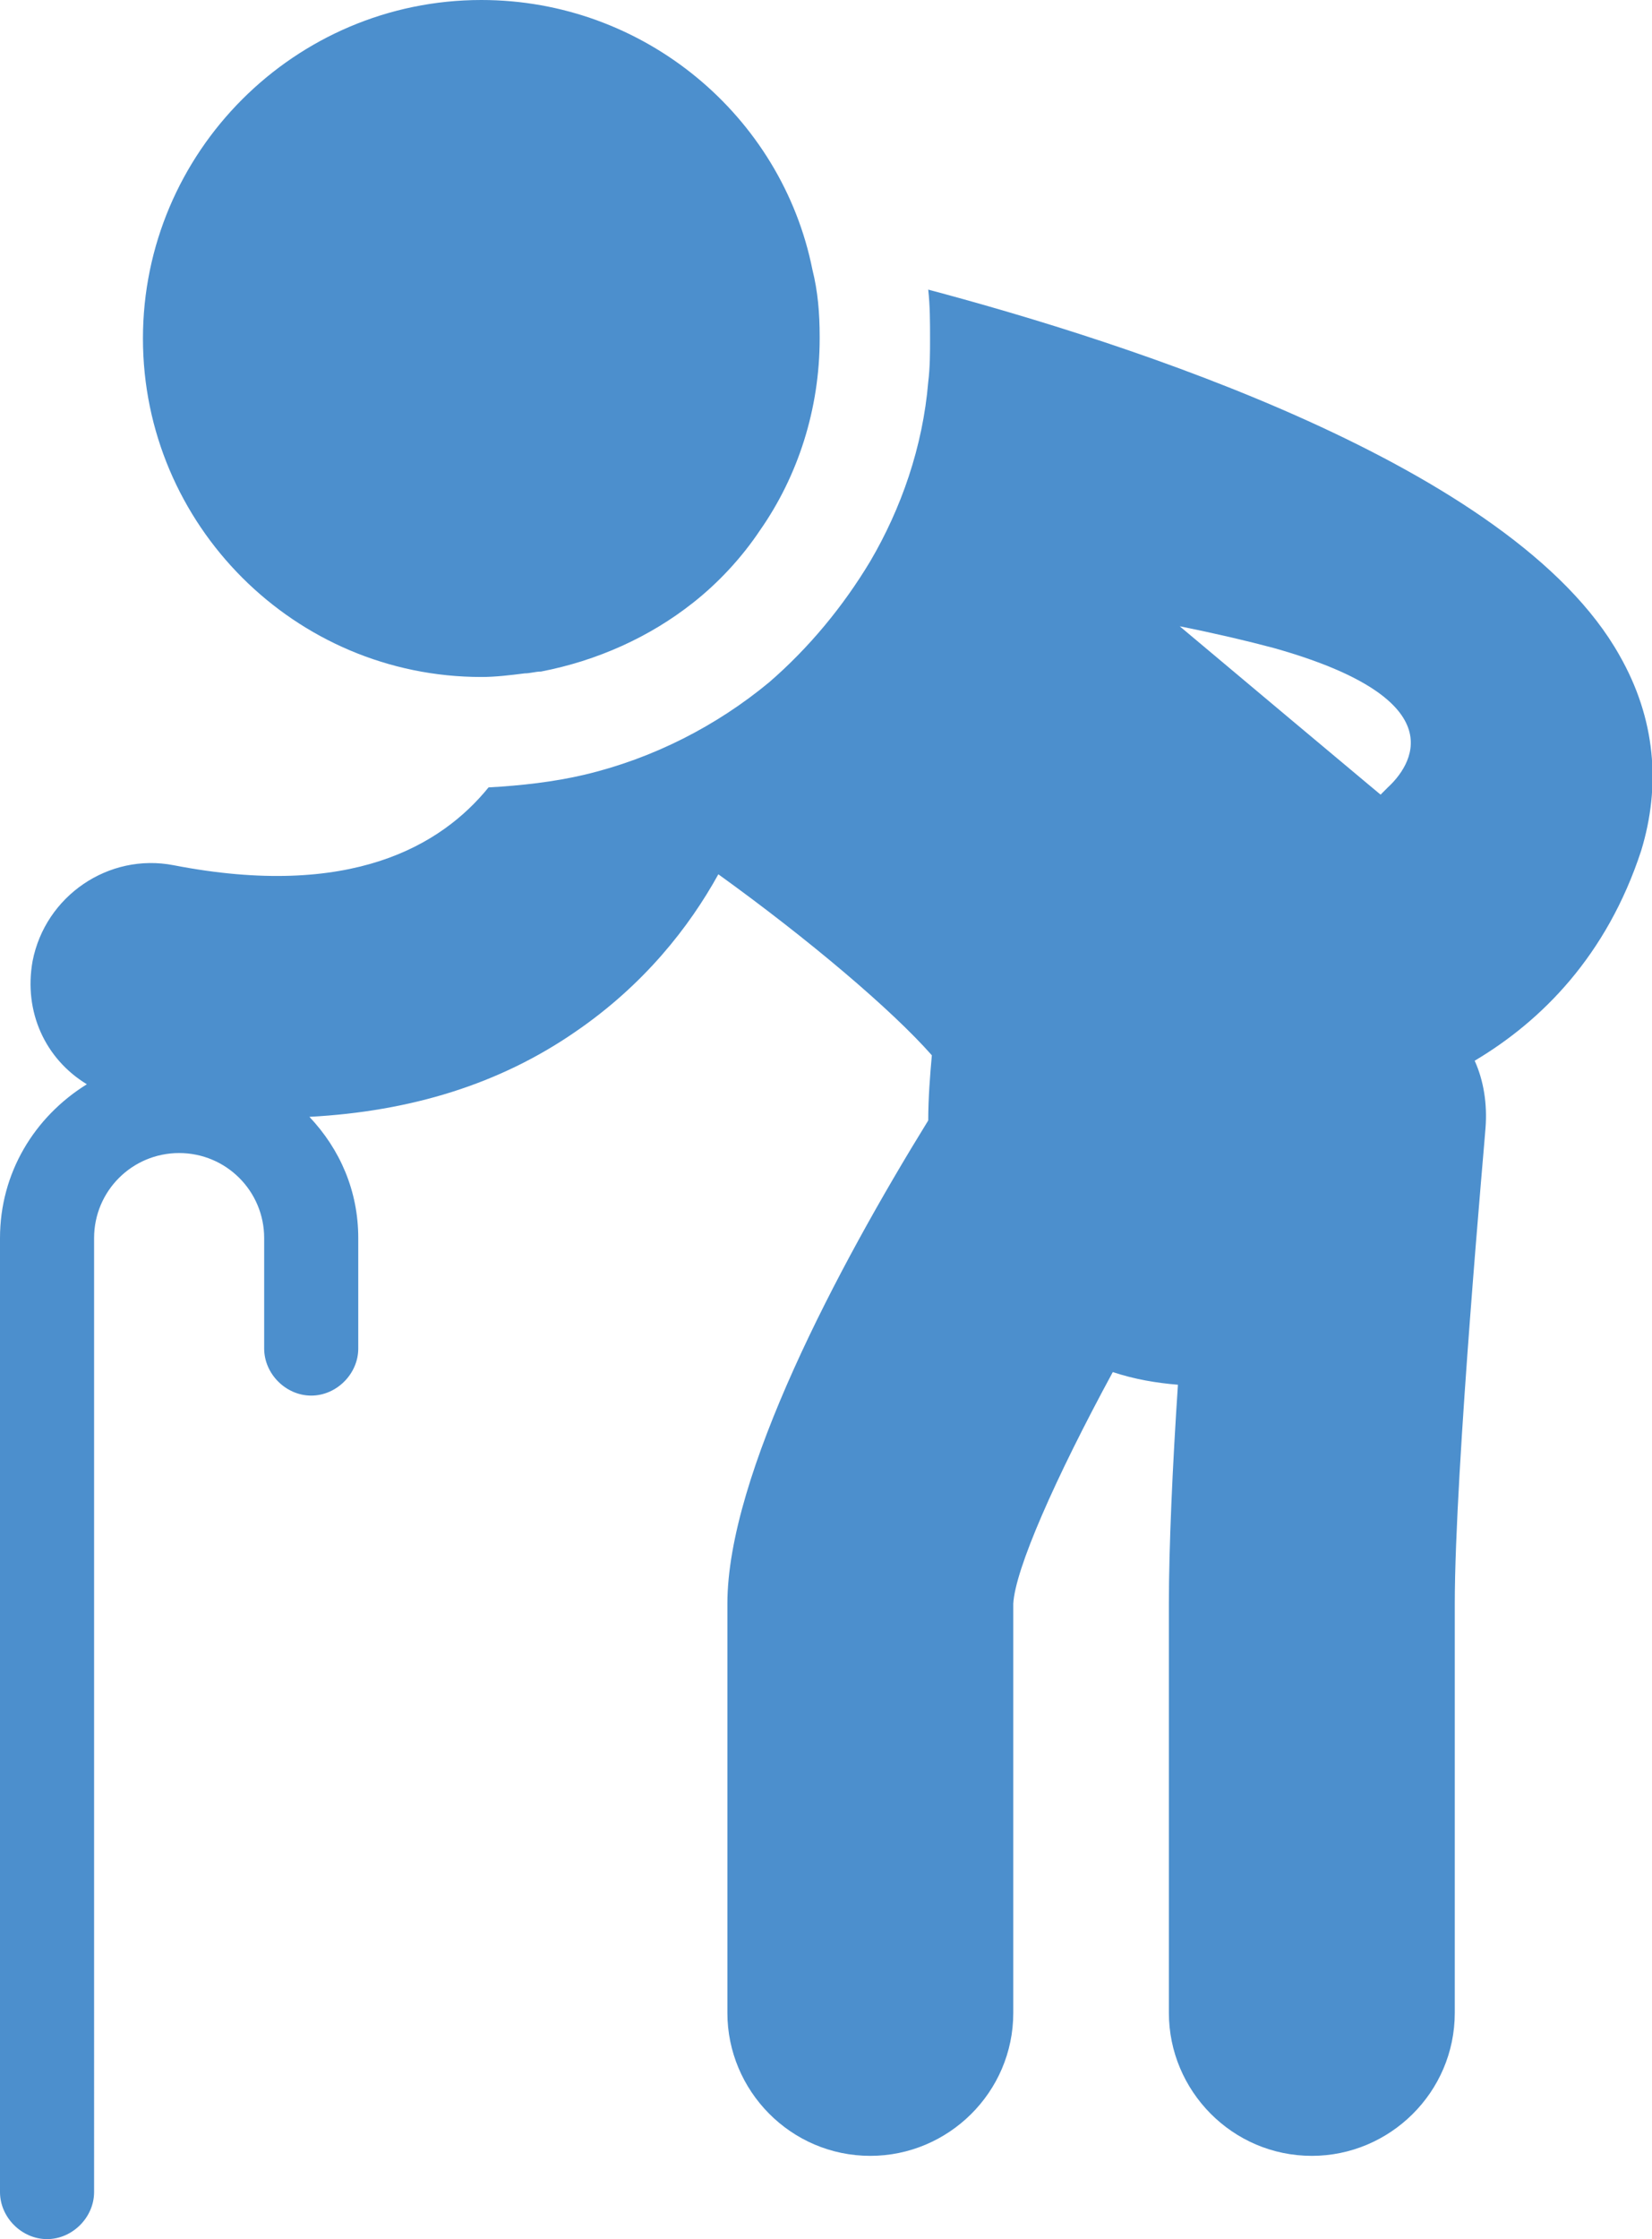 <?xml version="1.0" encoding="utf-8"?>
<!-- Generator: Adobe Illustrator 25.4.1, SVG Export Plug-In . SVG Version: 6.00 Build 0)  -->
<svg version="1.1" id="レイヤー_1" xmlns="http://www.w3.org/2000/svg" xmlns:xlink="http://www.w3.org/1999/xlink" x="0px"
	 y="0px" width="91.3px" height="123.7px" viewBox="0 0 91.3 123.7" style="enable-background:new 0 0 91.3 123.7;"
	 xml:space="preserve">
<style type="text/css">
	.st0{fill:#4C8FCD;}
</style>
<g id="_x31__00000181790123912537637400000012160489637592049795_">
	<g>
		<path class="st0" d="M65.2,34.6c2,0.4,3.7,0.8,5.2,1.2c10.3,2.9,7.5,6.6,6.3,7.7c-0.2,0.2-0.4,0.4-0.4,0.4l-0.6-0.5l-4.3-3.6
			L65.2,34.6L65.2,34.6z M89.5,36.2C83.6,25.7,62.2,18.9,51.3,16c0.1,0.9,0.1,1.8,0.1,2.7c0,0.8,0,1.6-0.1,2.4
			c-0.3,3.6-1.5,7-3.2,9.9c-1.5,2.5-3.4,4.8-5.6,6.7c-2.9,2.4-6.4,4.2-10.2,5.1c-1.7,0.4-3.5,0.6-5.3,0.7c-2.6,3.2-7.6,6.2-17.4,4.3
			c-3.6-0.7-7.1,1.7-7.8,5.3c-0.5,2.8,0.7,5.4,3,6.8C1.9,61.7,0,64.8,0,68.4v52.7c0,1.4,1.2,2.6,2.6,2.6c1.4,0,2.6-1.2,2.6-2.6V68.4
			c0-2.6,2.1-4.7,4.7-4.7c2.6,0,4.7,2.1,4.7,4.7v6.1c0,1.4,1.2,2.6,2.6,2.6c1.4,0,2.6-1.2,2.6-2.6v-6.1c0-2.6-1-4.9-2.7-6.7
			c5.6-0.3,10.5-1.8,14.7-4.7c3.8-2.6,6.3-5.8,7.9-8.7c5,3.6,9.6,7.5,11.8,10c-0.1,1.1-0.2,2.4-0.2,3.6c-5,8.1-11.1,19.6-11.1,26.7
			v22.6c0,4.3,3.5,7.9,7.9,7.9c4.3,0,7.9-3.5,7.9-7.9V88.6c0.1-1.9,2.3-6.9,5.5-12.8c1.2,0.4,2.4,0.6,3.6,0.7
			c-0.3,4.5-0.5,9-0.5,12.1v22.6c0,4.3,3.5,7.9,7.9,7.9c4.3,0,7.9-3.5,7.9-7.9V88.6c0-7.4,1.7-26.1,1.7-26.3
			c0.1-1.3-0.1-2.6-0.6-3.7c3.7-2.2,7.3-5.8,9.2-11.6C91.8,43.4,91.5,39.7,89.5,36.2L89.5,36.2z"/>
		<path class="st0" d="M26.6,37.4c0.8,0,1.6-0.1,2.4-0.2c0.3,0,0.6-0.1,0.9-0.1c3.1-0.6,6-1.9,8.4-3.8c1.4-1.1,2.7-2.5,3.7-4
			c2.1-3,3.3-6.7,3.3-10.6c0,0,0-0.1,0-0.1c0-1.3-0.1-2.5-0.4-3.7C43.2,6.4,35.6,0,26.6,0C16.3,0,7.9,8.4,7.9,18.7
			C7.9,29,16.3,37.4,26.6,37.4L26.6,37.4z"/>
	</g>
</g>
</svg>
